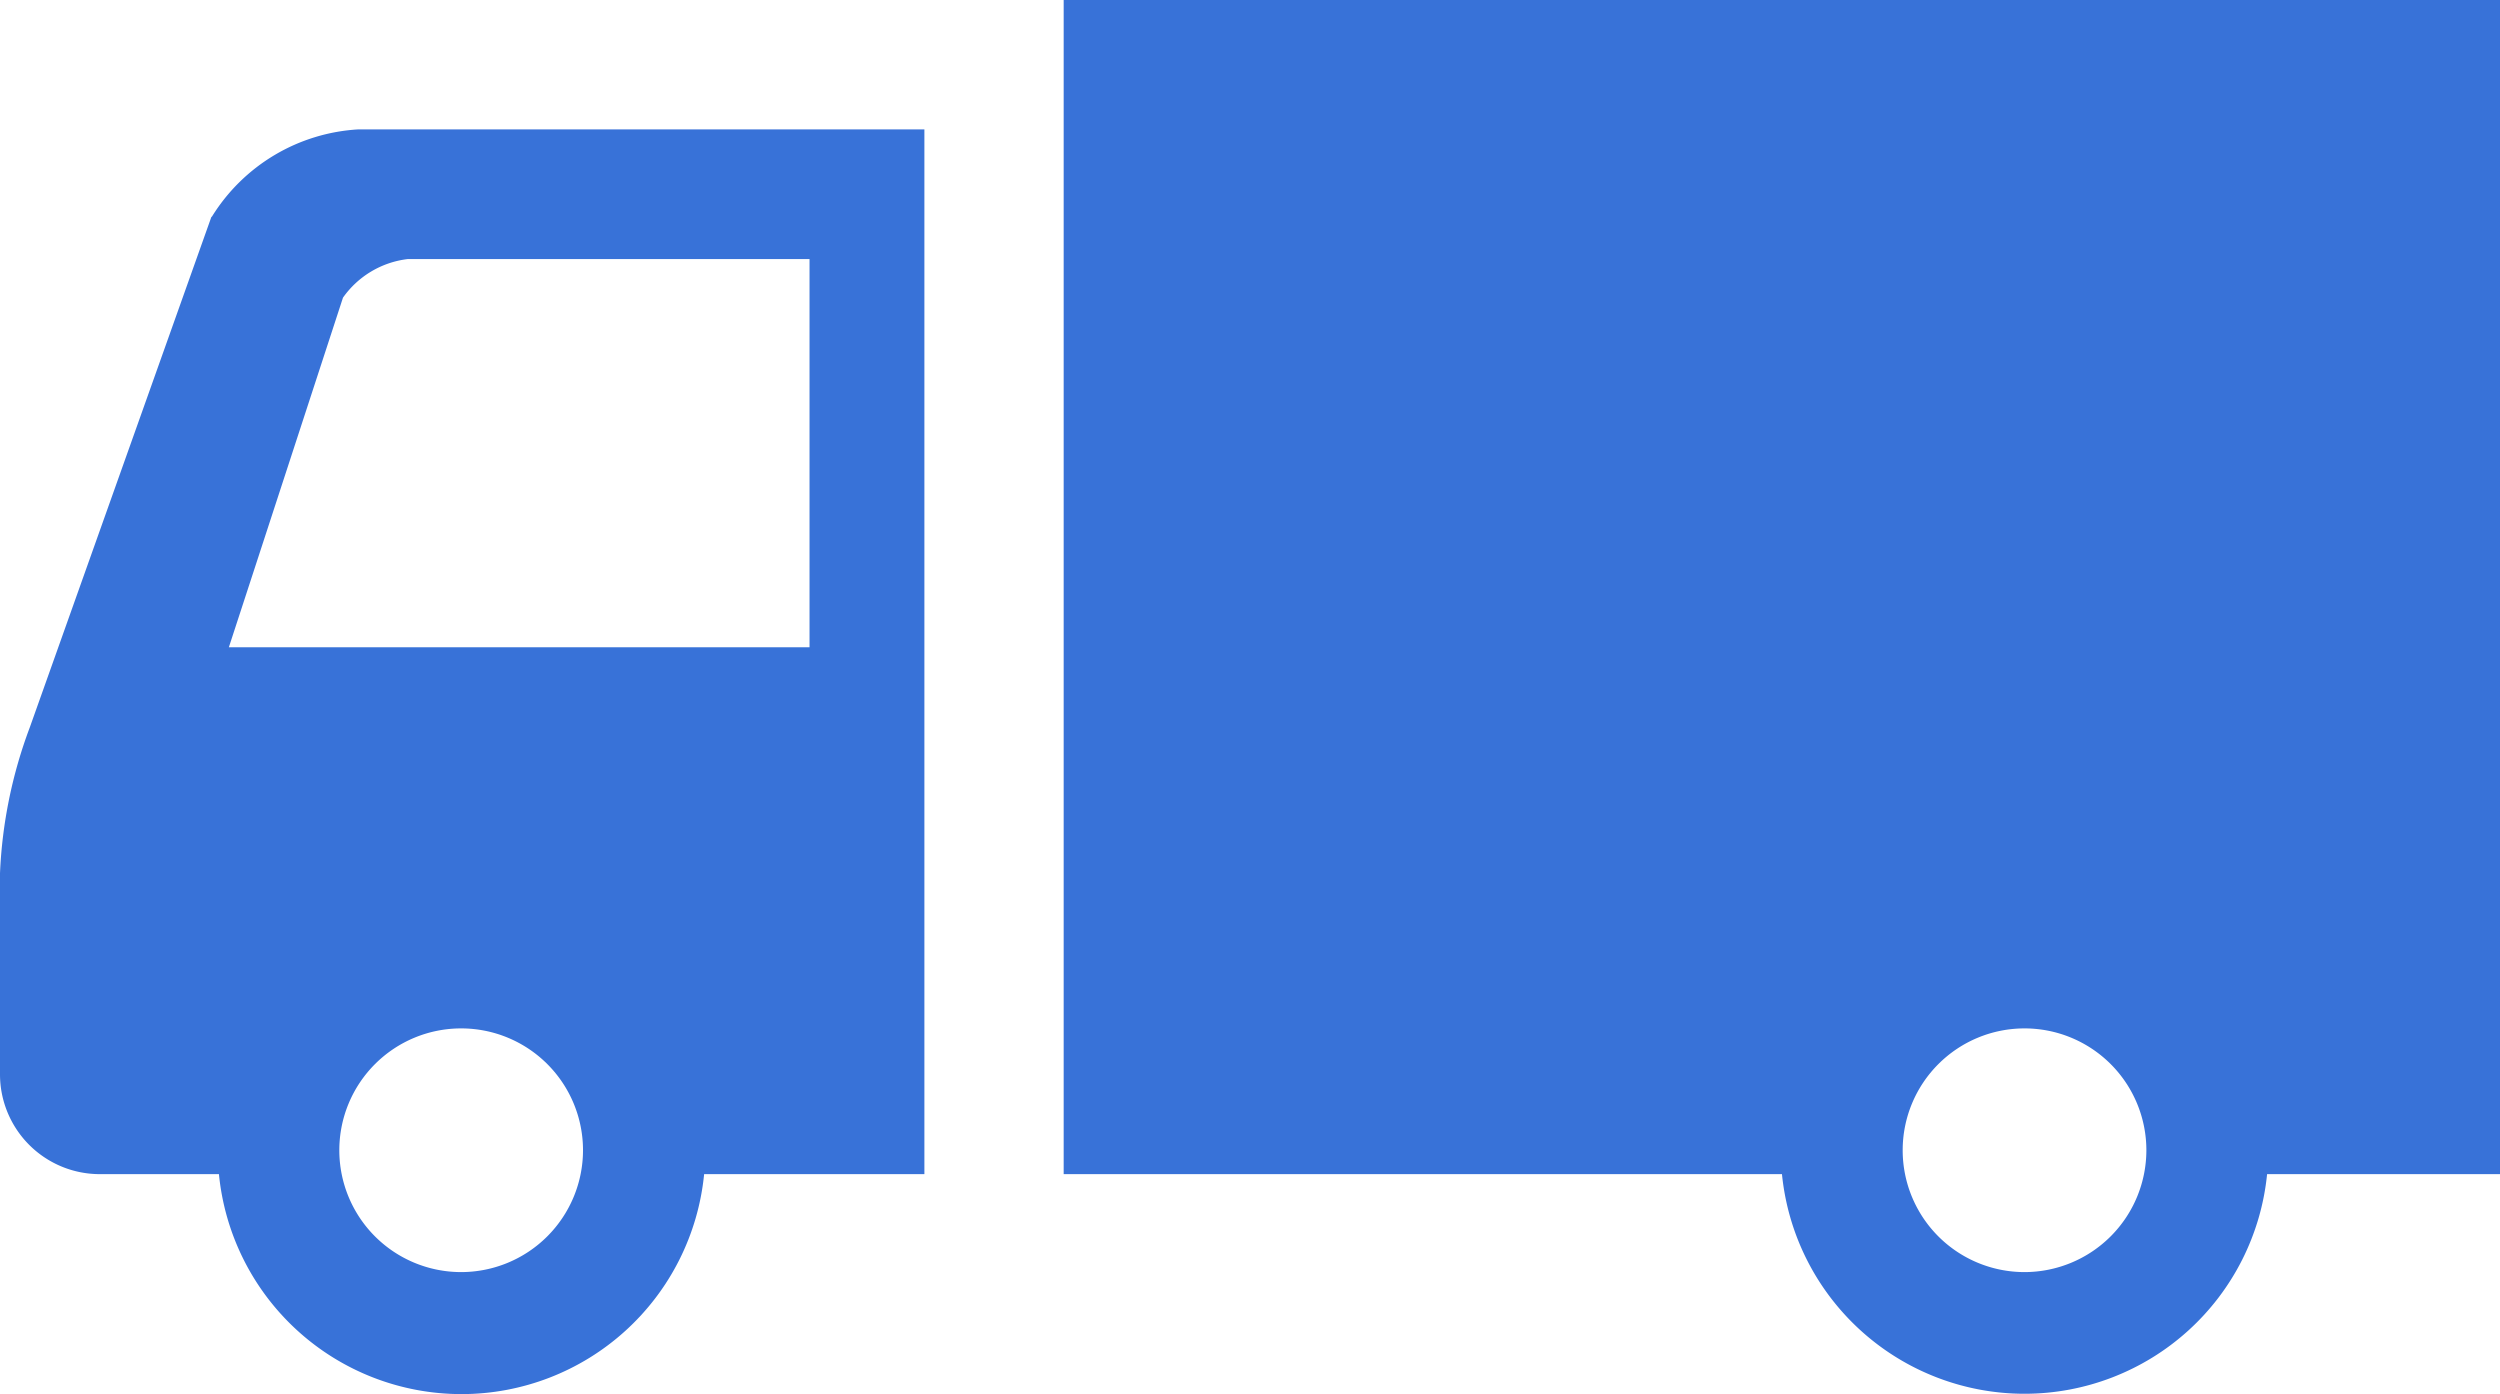 <svg id="グループ_4" data-name="グループ 4" xmlns="http://www.w3.org/2000/svg" xmlns:xlink="http://www.w3.org/1999/xlink" width="37.568" height="20.948" viewBox="0 0 37.568 20.948">
  <defs>
    <clipPath id="clip-path">
      <rect id="長方形_9" data-name="長方形 9" width="37.568" height="20.948" fill="none"/>
    </clipPath>
  </defs>
  <g id="グループ_3" data-name="グループ 3" clip-path="url(#clip-path)">
    <path id="パス_4" data-name="パス 4" d="M3.177,27.814.448,35.486A7.073,7.073,0,0,0,0,37.679V40.7a1.5,1.5,0,0,0,1.5,1.5h1.79a3.663,3.663,0,0,0,7.291,0h3.31V26.5h-8.5a2.776,2.776,0,0,0-2.208,1.314M6.929,43.672A1.831,1.831,0,1,1,8.761,41.84a1.833,1.833,0,0,1-1.832,1.832m5.236-15.223v5.834H3.439l1.715-5.254a1.391,1.391,0,0,1,.974-.58h6.036Z" transform="translate(0 -24.556)" fill="#3872d8"/>
    <path id="パス_5" data-name="パス 5" d="M217.8,0V17.644h10.794a3.663,3.663,0,0,0,7.29,0h3.5V0Zm14.438,19.116a1.831,1.831,0,1,1,1.832-1.832,1.833,1.833,0,0,1-1.832,1.832" transform="translate(-201.816)" fill="#3872d8"/>
  </g>
</svg>
